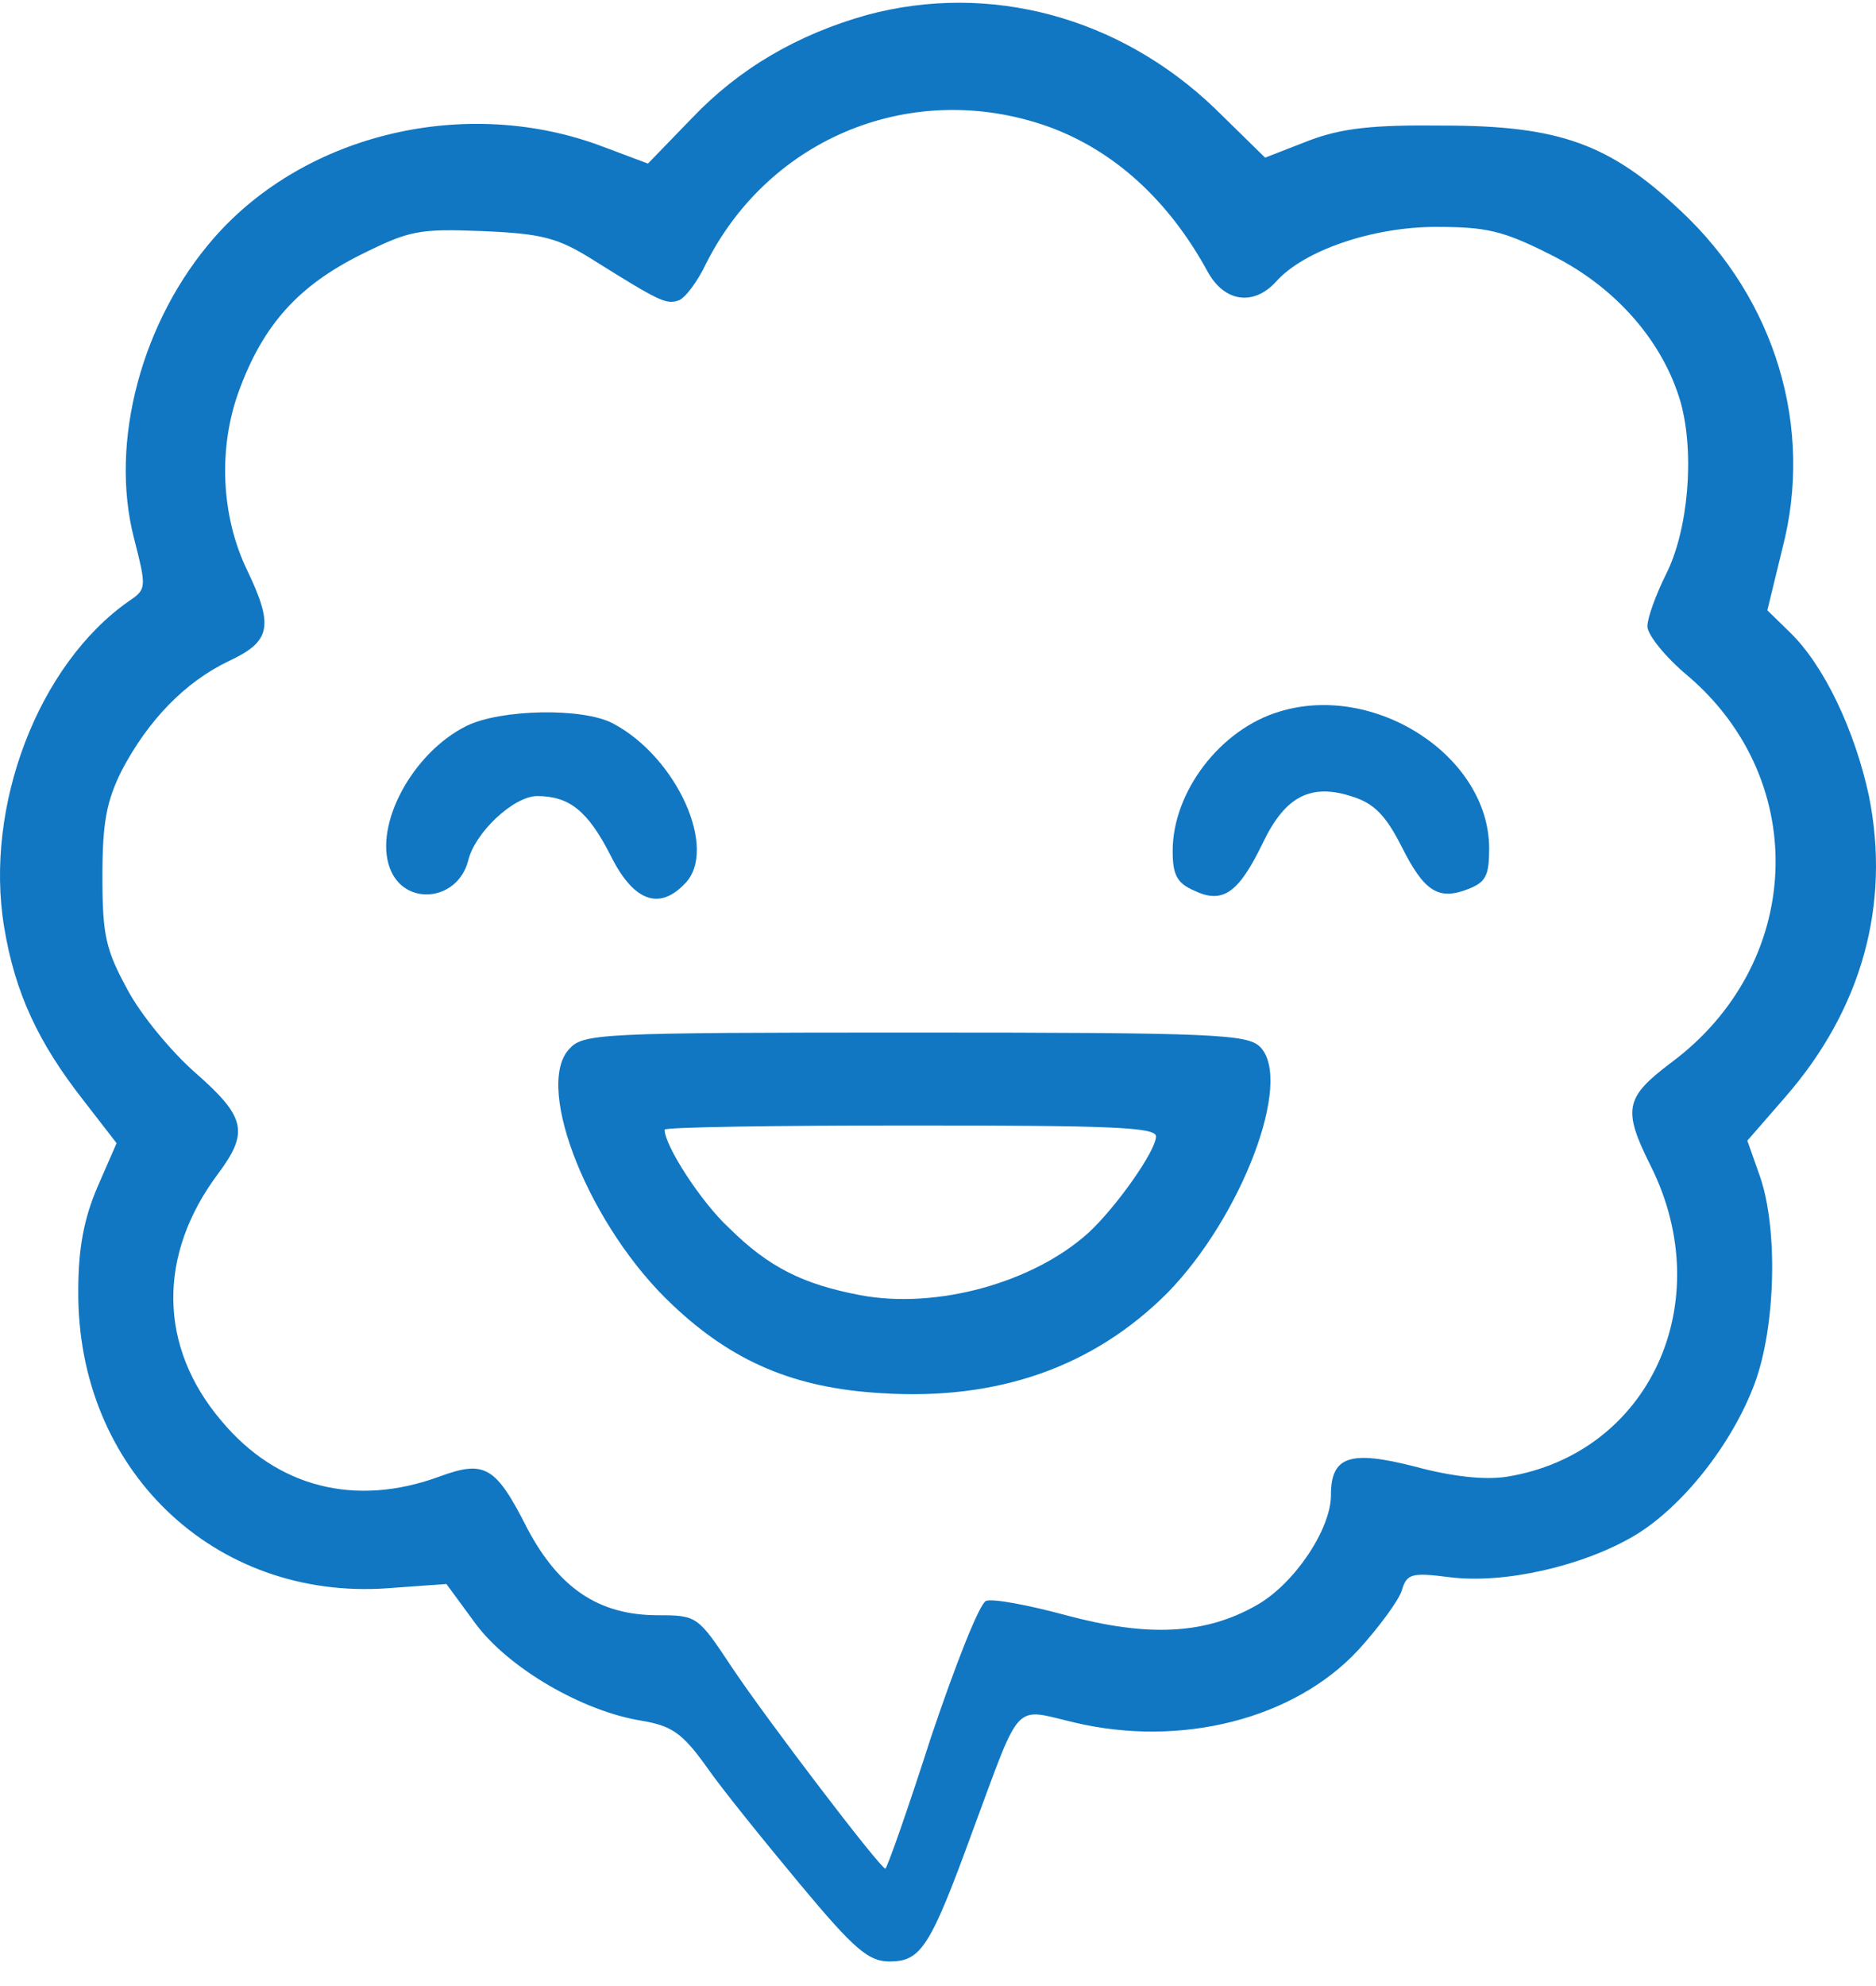 <svg width="69" height="73" viewBox="0 0 69 73" fill="none" xmlns="http://www.w3.org/2000/svg">
<path d="M31.889 0.549C29.346 1.263 27.202 2.505 25.456 4.336L23.832 6.013L22.178 5.392C17.184 3.498 11.242 4.895 7.872 8.744C5.207 11.787 4.012 16.256 4.931 19.795C5.391 21.596 5.391 21.658 4.747 22.092C1.408 24.421 -0.583 29.636 0.152 34.075C0.55 36.496 1.408 38.327 3.062 40.438L4.288 42.021L3.583 43.636C3.093 44.784 2.879 45.871 2.879 47.423C2.817 54.004 7.872 58.846 14.274 58.38L16.419 58.225L17.491 59.684C18.716 61.33 21.443 62.913 23.618 63.254C24.69 63.44 25.088 63.689 25.976 64.93C26.558 65.769 28.121 67.693 29.438 69.276C31.429 71.666 31.95 72.101 32.716 72.101C33.88 72.101 34.217 71.573 35.779 67.29C37.587 62.416 37.249 62.788 39.516 63.316C43.438 64.247 47.604 63.192 49.962 60.647C50.698 59.84 51.433 58.846 51.555 58.474C51.739 57.853 51.892 57.791 53.332 57.977C55.323 58.225 58.203 57.573 60.102 56.456C61.879 55.401 63.717 53.072 64.544 50.837C65.31 48.758 65.402 45.157 64.728 43.232L64.268 41.928L65.647 40.345C68.496 37.086 69.537 33.236 68.741 29.263C68.22 26.842 67.087 24.452 65.831 23.241L65.004 22.434L65.555 20.168C66.719 15.729 65.31 11.01 61.818 7.751C59.214 5.299 57.376 4.616 53.087 4.616C50.483 4.585 49.35 4.709 48.124 5.175L46.532 5.795L44.694 3.995C41.171 0.611 36.392 -0.661 31.889 0.549ZM38.536 4.647C40.956 5.516 42.978 7.347 44.418 9.986C45.03 11.104 46.103 11.259 46.93 10.358C47.941 9.21 50.483 8.341 52.811 8.341C54.649 8.341 55.262 8.465 57.039 9.365C59.428 10.545 61.174 12.562 61.818 14.797C62.338 16.691 62.093 19.516 61.266 21.13C60.899 21.875 60.592 22.713 60.592 23.024C60.592 23.334 61.266 24.172 62.093 24.855C66.627 28.735 66.321 35.471 61.45 39.072C59.765 40.345 59.673 40.78 60.715 42.859C63.227 47.888 60.654 53.445 55.415 54.283C54.619 54.407 53.424 54.283 52.045 53.91C49.626 53.29 48.952 53.538 48.952 54.966C48.952 56.208 47.604 58.225 46.225 59.001C44.326 60.088 42.212 60.181 39.21 59.374C37.832 59.001 36.514 58.753 36.269 58.846C36.024 58.939 35.136 61.205 34.247 63.844C33.39 66.513 32.624 68.686 32.563 68.686C32.379 68.686 28.213 63.223 26.926 61.298C25.67 59.405 25.639 59.374 24.2 59.374C22.025 59.374 20.554 58.38 19.39 56.176C18.226 53.879 17.828 53.662 16.143 54.283C13.08 55.401 10.2 54.687 8.148 52.234C5.819 49.502 5.789 46.119 8.025 43.139C9.159 41.618 9.036 41.059 7.198 39.445C6.31 38.669 5.176 37.303 4.686 36.372C3.89 34.913 3.767 34.385 3.767 32.212C3.767 30.225 3.92 29.449 4.472 28.332C5.452 26.469 6.8 25.072 8.423 24.296C9.955 23.582 10.078 23.024 9.097 20.975C8.117 18.957 8.025 16.443 8.791 14.363C9.679 11.942 10.966 10.514 13.263 9.365C15.071 8.465 15.408 8.403 17.767 8.496C19.942 8.589 20.524 8.744 21.81 9.551C24.291 11.104 24.506 11.197 24.965 11.041C25.21 10.948 25.67 10.328 25.976 9.676C28.335 5.019 33.604 2.908 38.536 4.647Z" fill="#1177C2"/>
<path d="M47.052 26.159C44.877 26.811 43.131 29.108 43.131 31.281C43.131 32.15 43.284 32.461 43.927 32.74C44.969 33.237 45.551 32.833 46.439 31.002C47.266 29.263 48.216 28.767 49.778 29.294C50.544 29.543 50.973 29.977 51.555 31.126C52.382 32.771 52.903 33.112 54.006 32.678C54.649 32.429 54.772 32.181 54.772 31.188C54.772 27.804 50.575 25.073 47.052 26.159Z" fill="#1177C2"/>
<path d="M17.154 26.686C15.163 27.68 13.754 30.318 14.335 31.901C14.856 33.329 16.817 33.143 17.215 31.653C17.46 30.598 18.9 29.263 19.758 29.263C20.952 29.263 21.626 29.822 22.453 31.436C23.28 33.112 24.23 33.485 25.18 32.491C26.436 31.25 24.904 27.835 22.545 26.593C21.442 26.003 18.41 26.066 17.154 26.686Z" fill="#1177C2"/>
<path d="M20.922 38.576C19.635 40.004 21.718 45.157 24.751 47.982C26.956 50.062 29.223 51.024 32.409 51.21C36.698 51.489 40.221 50.248 42.947 47.516C45.674 44.722 47.573 39.724 46.348 38.483C45.888 38.017 44.663 37.955 33.665 37.955C21.933 37.955 21.442 37.986 20.922 38.576ZM42.518 41.773C42.518 42.301 41.048 44.381 40.037 45.312C38.015 47.144 34.462 48.137 31.643 47.609C29.53 47.206 28.274 46.585 26.803 45.126C25.793 44.194 24.445 42.115 24.445 41.525C24.445 41.432 28.519 41.37 33.481 41.37C40.864 41.37 42.518 41.432 42.518 41.773Z" fill="#1177C2"/>
</svg>
